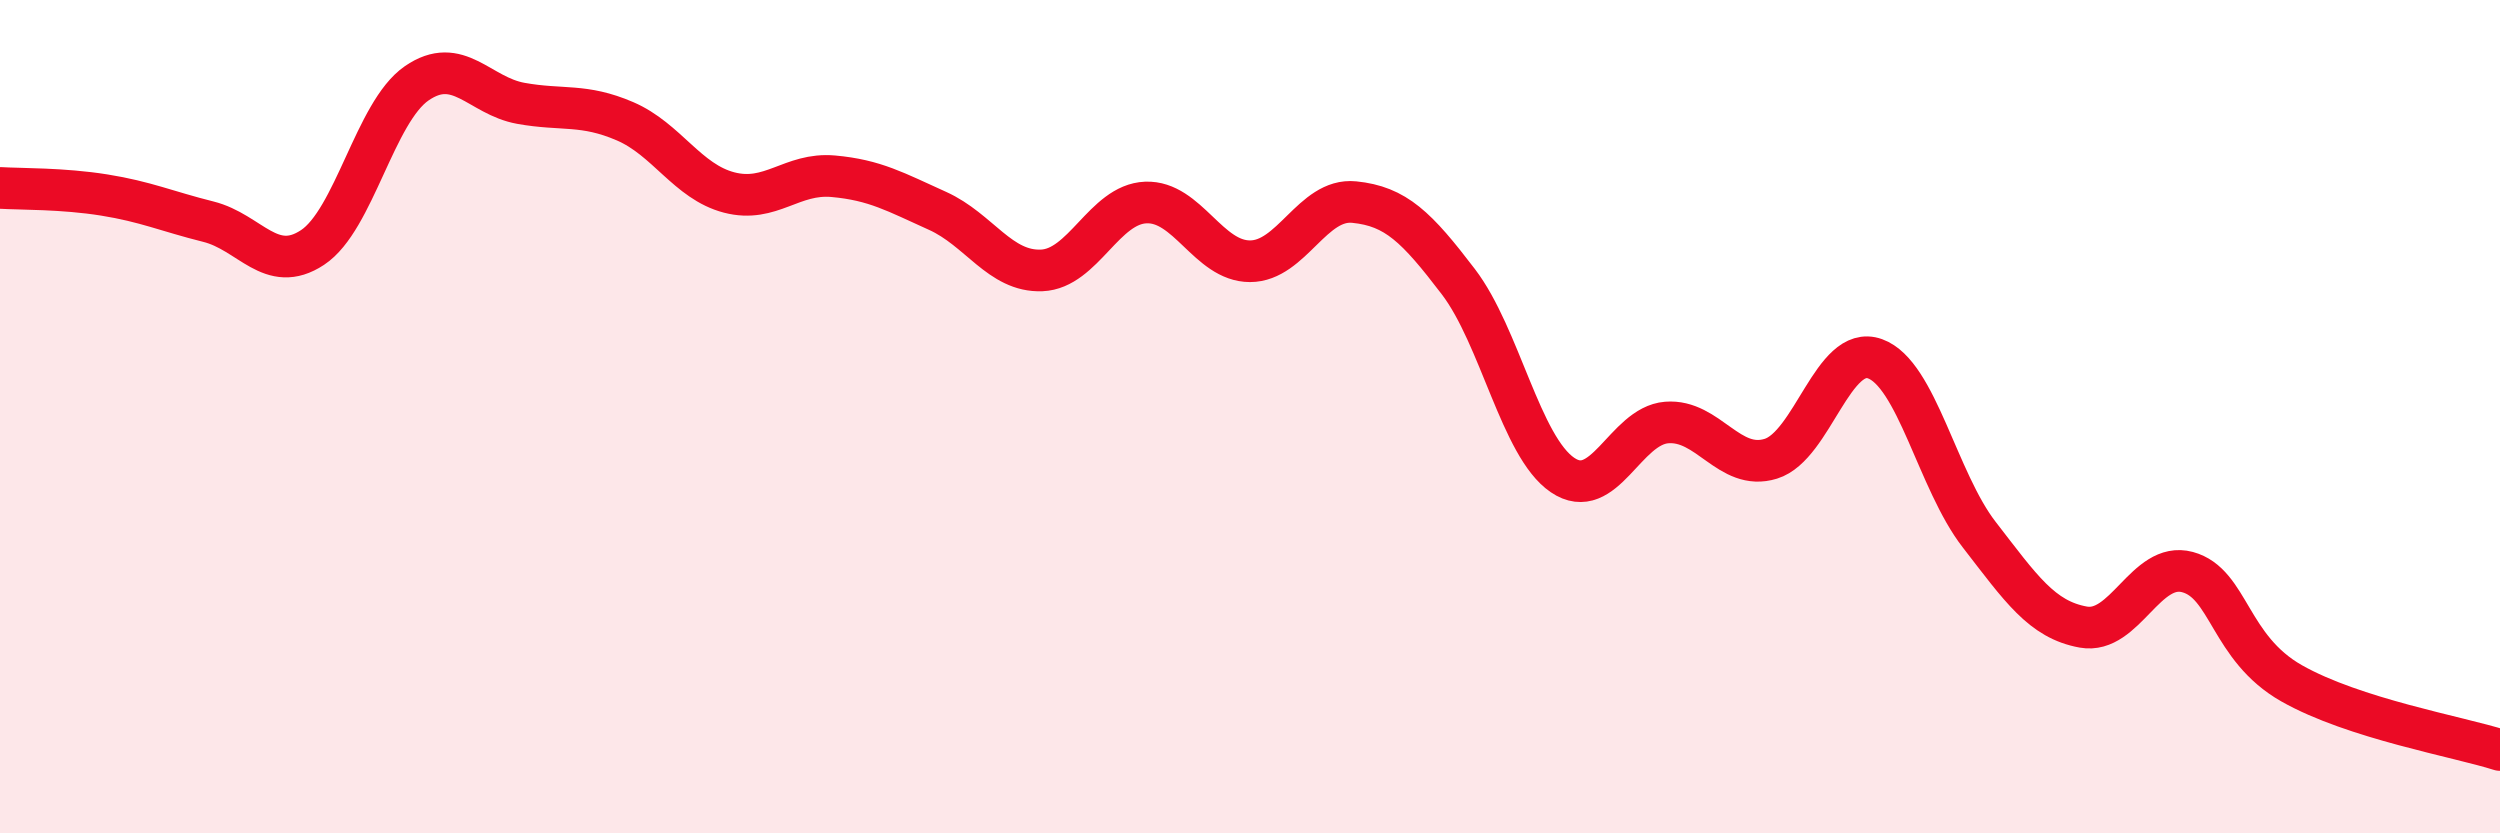 
    <svg width="60" height="20" viewBox="0 0 60 20" xmlns="http://www.w3.org/2000/svg">
      <path
        d="M 0,4.51 C 0.5,4.54 1.5,4.52 2.5,4.68 C 3.5,4.84 4,5.07 5,5.32 C 6,5.57 6.5,6.6 7.5,5.94 C 8.5,5.28 9,2.69 10,2 C 11,1.31 11.5,2.3 12.5,2.48 C 13.5,2.66 14,2.48 15,2.91 C 16,3.34 16.5,4.36 17.5,4.62 C 18.5,4.88 19,4.14 20,4.23 C 21,4.32 21.5,4.61 22.5,5.06 C 23.5,5.51 24,6.53 25,6.49 C 26,6.45 26.5,4.9 27.5,4.86 C 28.5,4.82 29,6.27 30,6.27 C 31,6.27 31.5,4.75 32.5,4.85 C 33.5,4.95 34,5.45 35,6.76 C 36,8.07 36.5,10.72 37.5,11.4 C 38.5,12.08 39,10.22 40,10.14 C 41,10.06 41.5,11.32 42.5,11.01 C 43.5,10.7 44,8.25 45,8.61 C 46,8.97 46.5,11.54 47.5,12.83 C 48.5,14.12 49,14.87 50,15.05 C 51,15.23 51.5,13.46 52.5,13.73 C 53.5,14 53.5,15.55 55,16.4 C 56.5,17.25 59,17.68 60,18L60 20L0 20Z"
        fill="#EB0A25"
        opacity="0.1"
        stroke-linecap="round"
        stroke-linejoin="round"
      />
      <path
        d="M 0,4.51 C 0.5,4.54 1.5,4.52 2.5,4.68 C 3.5,4.84 4,5.07 5,5.32 C 6,5.57 6.5,6.6 7.5,5.94 C 8.5,5.28 9,2.69 10,2 C 11,1.31 11.5,2.3 12.5,2.48 C 13.5,2.66 14,2.48 15,2.91 C 16,3.34 16.5,4.36 17.5,4.62 C 18.5,4.88 19,4.14 20,4.23 C 21,4.32 21.5,4.61 22.5,5.06 C 23.5,5.51 24,6.53 25,6.49 C 26,6.45 26.5,4.9 27.5,4.86 C 28.5,4.82 29,6.27 30,6.27 C 31,6.27 31.5,4.75 32.5,4.85 C 33.5,4.95 34,5.45 35,6.76 C 36,8.07 36.5,10.72 37.5,11.4 C 38.5,12.08 39,10.22 40,10.14 C 41,10.06 41.5,11.32 42.5,11.01 C 43.5,10.7 44,8.25 45,8.61 C 46,8.97 46.5,11.54 47.5,12.83 C 48.5,14.12 49,14.87 50,15.05 C 51,15.23 51.5,13.46 52.5,13.73 C 53.5,14 53.5,15.55 55,16.4 C 56.5,17.25 59,17.68 60,18"
        stroke="#EB0A25"
        stroke-width="1"
        fill="none"
        stroke-linecap="round"
        stroke-linejoin="round"
      />
    </svg>
  